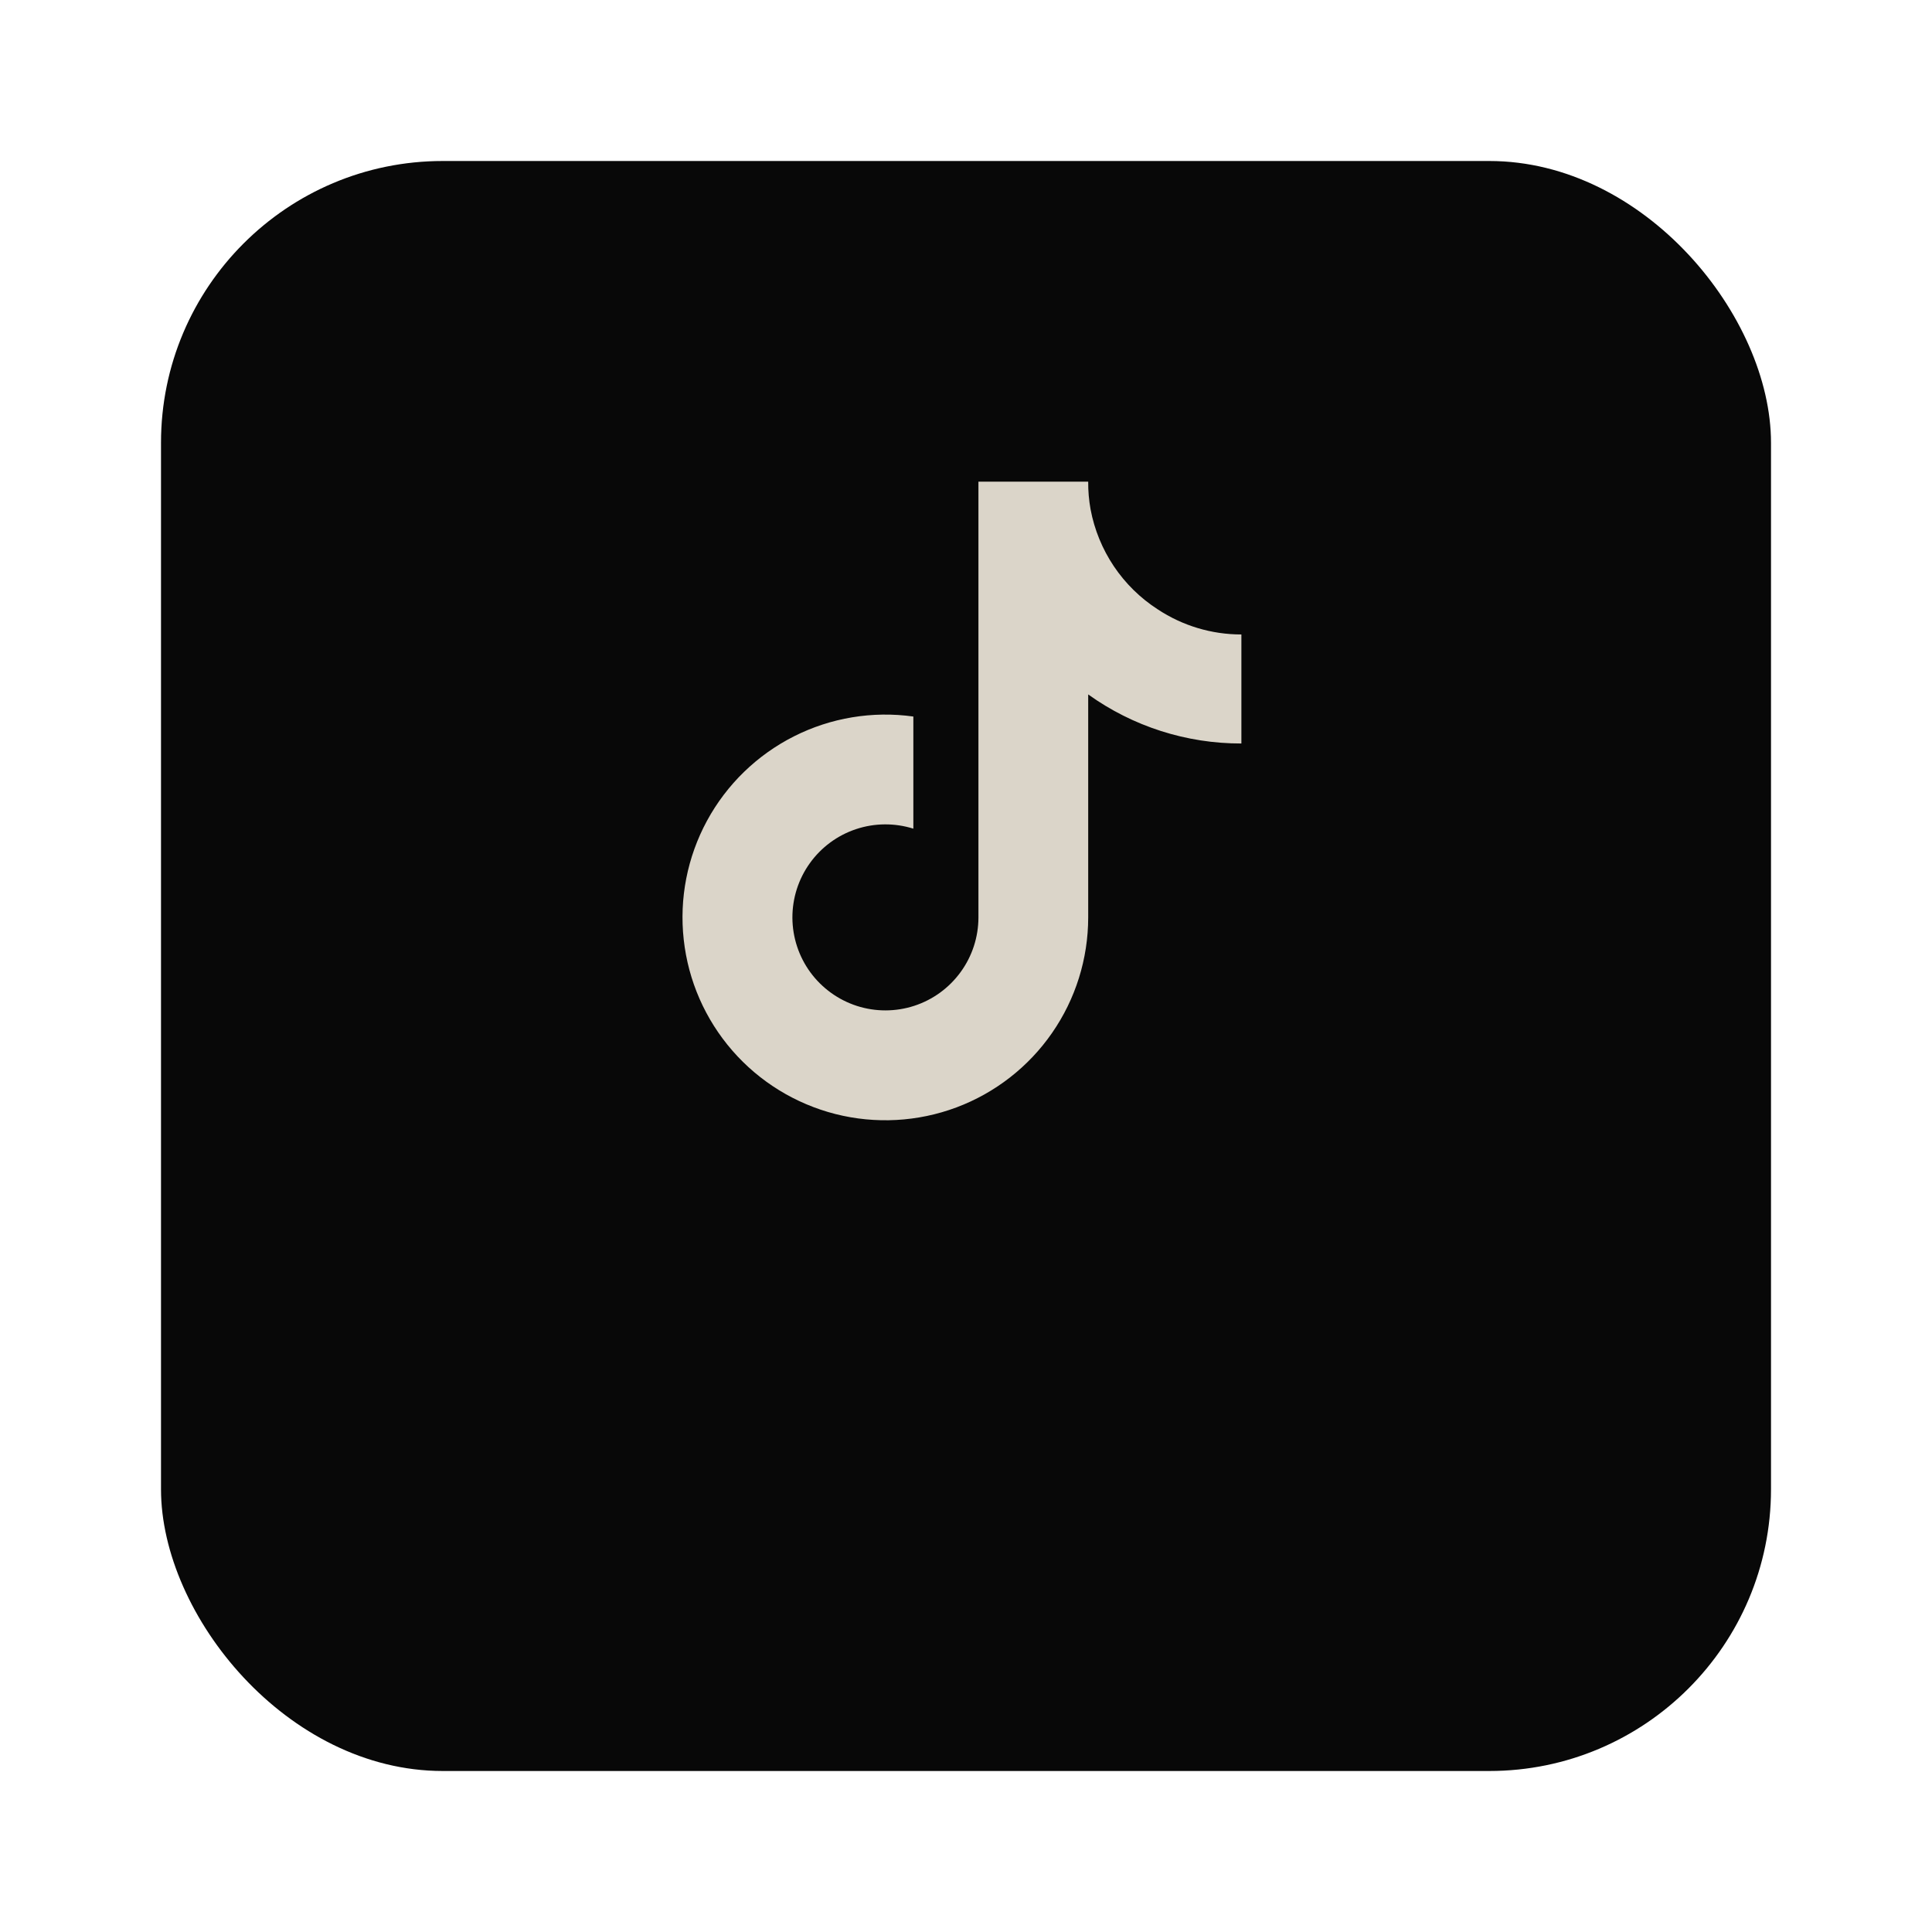 <svg width="48" height="48" viewBox="0 0 48 48" fill="none" xmlns="http://www.w3.org/2000/svg">
<g filter="url(#filter0_d_250_4)">
<rect x="4" width="40" height="40" rx="7" fill="#080808"/>
</g>
<path d="M30.842 18.472C29.477 18.475 28.145 18.048 27.036 17.253V22.795C27.035 23.821 26.722 24.823 26.136 25.666C25.551 26.51 24.722 27.154 23.761 27.514C22.799 27.873 21.751 27.93 20.756 27.678C19.762 27.425 18.867 26.875 18.194 26.101C17.52 25.326 17.099 24.365 16.987 23.344C16.874 22.324 17.076 21.294 17.565 20.392C18.055 19.489 18.808 18.758 19.724 18.295C20.64 17.832 21.676 17.66 22.692 17.802V20.588C22.228 20.442 21.729 20.446 21.267 20.6C20.805 20.754 20.404 21.05 20.12 21.446C19.836 21.842 19.685 22.317 19.687 22.804C19.69 23.291 19.846 23.765 20.134 24.158C20.422 24.55 20.826 24.842 21.29 24.992C21.753 25.141 22.252 25.14 22.715 24.989C23.178 24.838 23.581 24.544 23.867 24.15C24.154 23.756 24.308 23.282 24.309 22.795V11.967H27.036C27.034 12.198 27.054 12.428 27.095 12.655C27.19 13.161 27.387 13.642 27.674 14.07C27.961 14.497 28.332 14.861 28.765 15.14C29.381 15.547 30.104 15.764 30.842 15.763V18.472Z" fill="#DBD5C9"/>
<defs>
<filter id="filter0_d_250_4" x="0" y="0" width="48" height="48" filterUnits="userSpaceOnUse" color-interpolation-filters="sRGB">
<feFlood flood-opacity="0" result="BackgroundImageFix"/>
<feColorMatrix in="SourceAlpha" type="matrix" values="0 0 0 0 0 0 0 0 0 0 0 0 0 0 0 0 0 0 127 0" result="hardAlpha"/>
<feOffset dy="4"/>
<feGaussianBlur stdDeviation="2"/>
<feComposite in2="hardAlpha" operator="out"/>
<feColorMatrix type="matrix" values="0 0 0 0 0 0 0 0 0 0 0 0 0 0 0 0 0 0 0.25 0"/>
<feBlend mode="normal" in2="BackgroundImageFix" result="effect1_dropShadow_250_4"/>
<feBlend mode="normal" in="SourceGraphic" in2="effect1_dropShadow_250_4" result="shape"/>
</filter>
</defs>
</svg>
